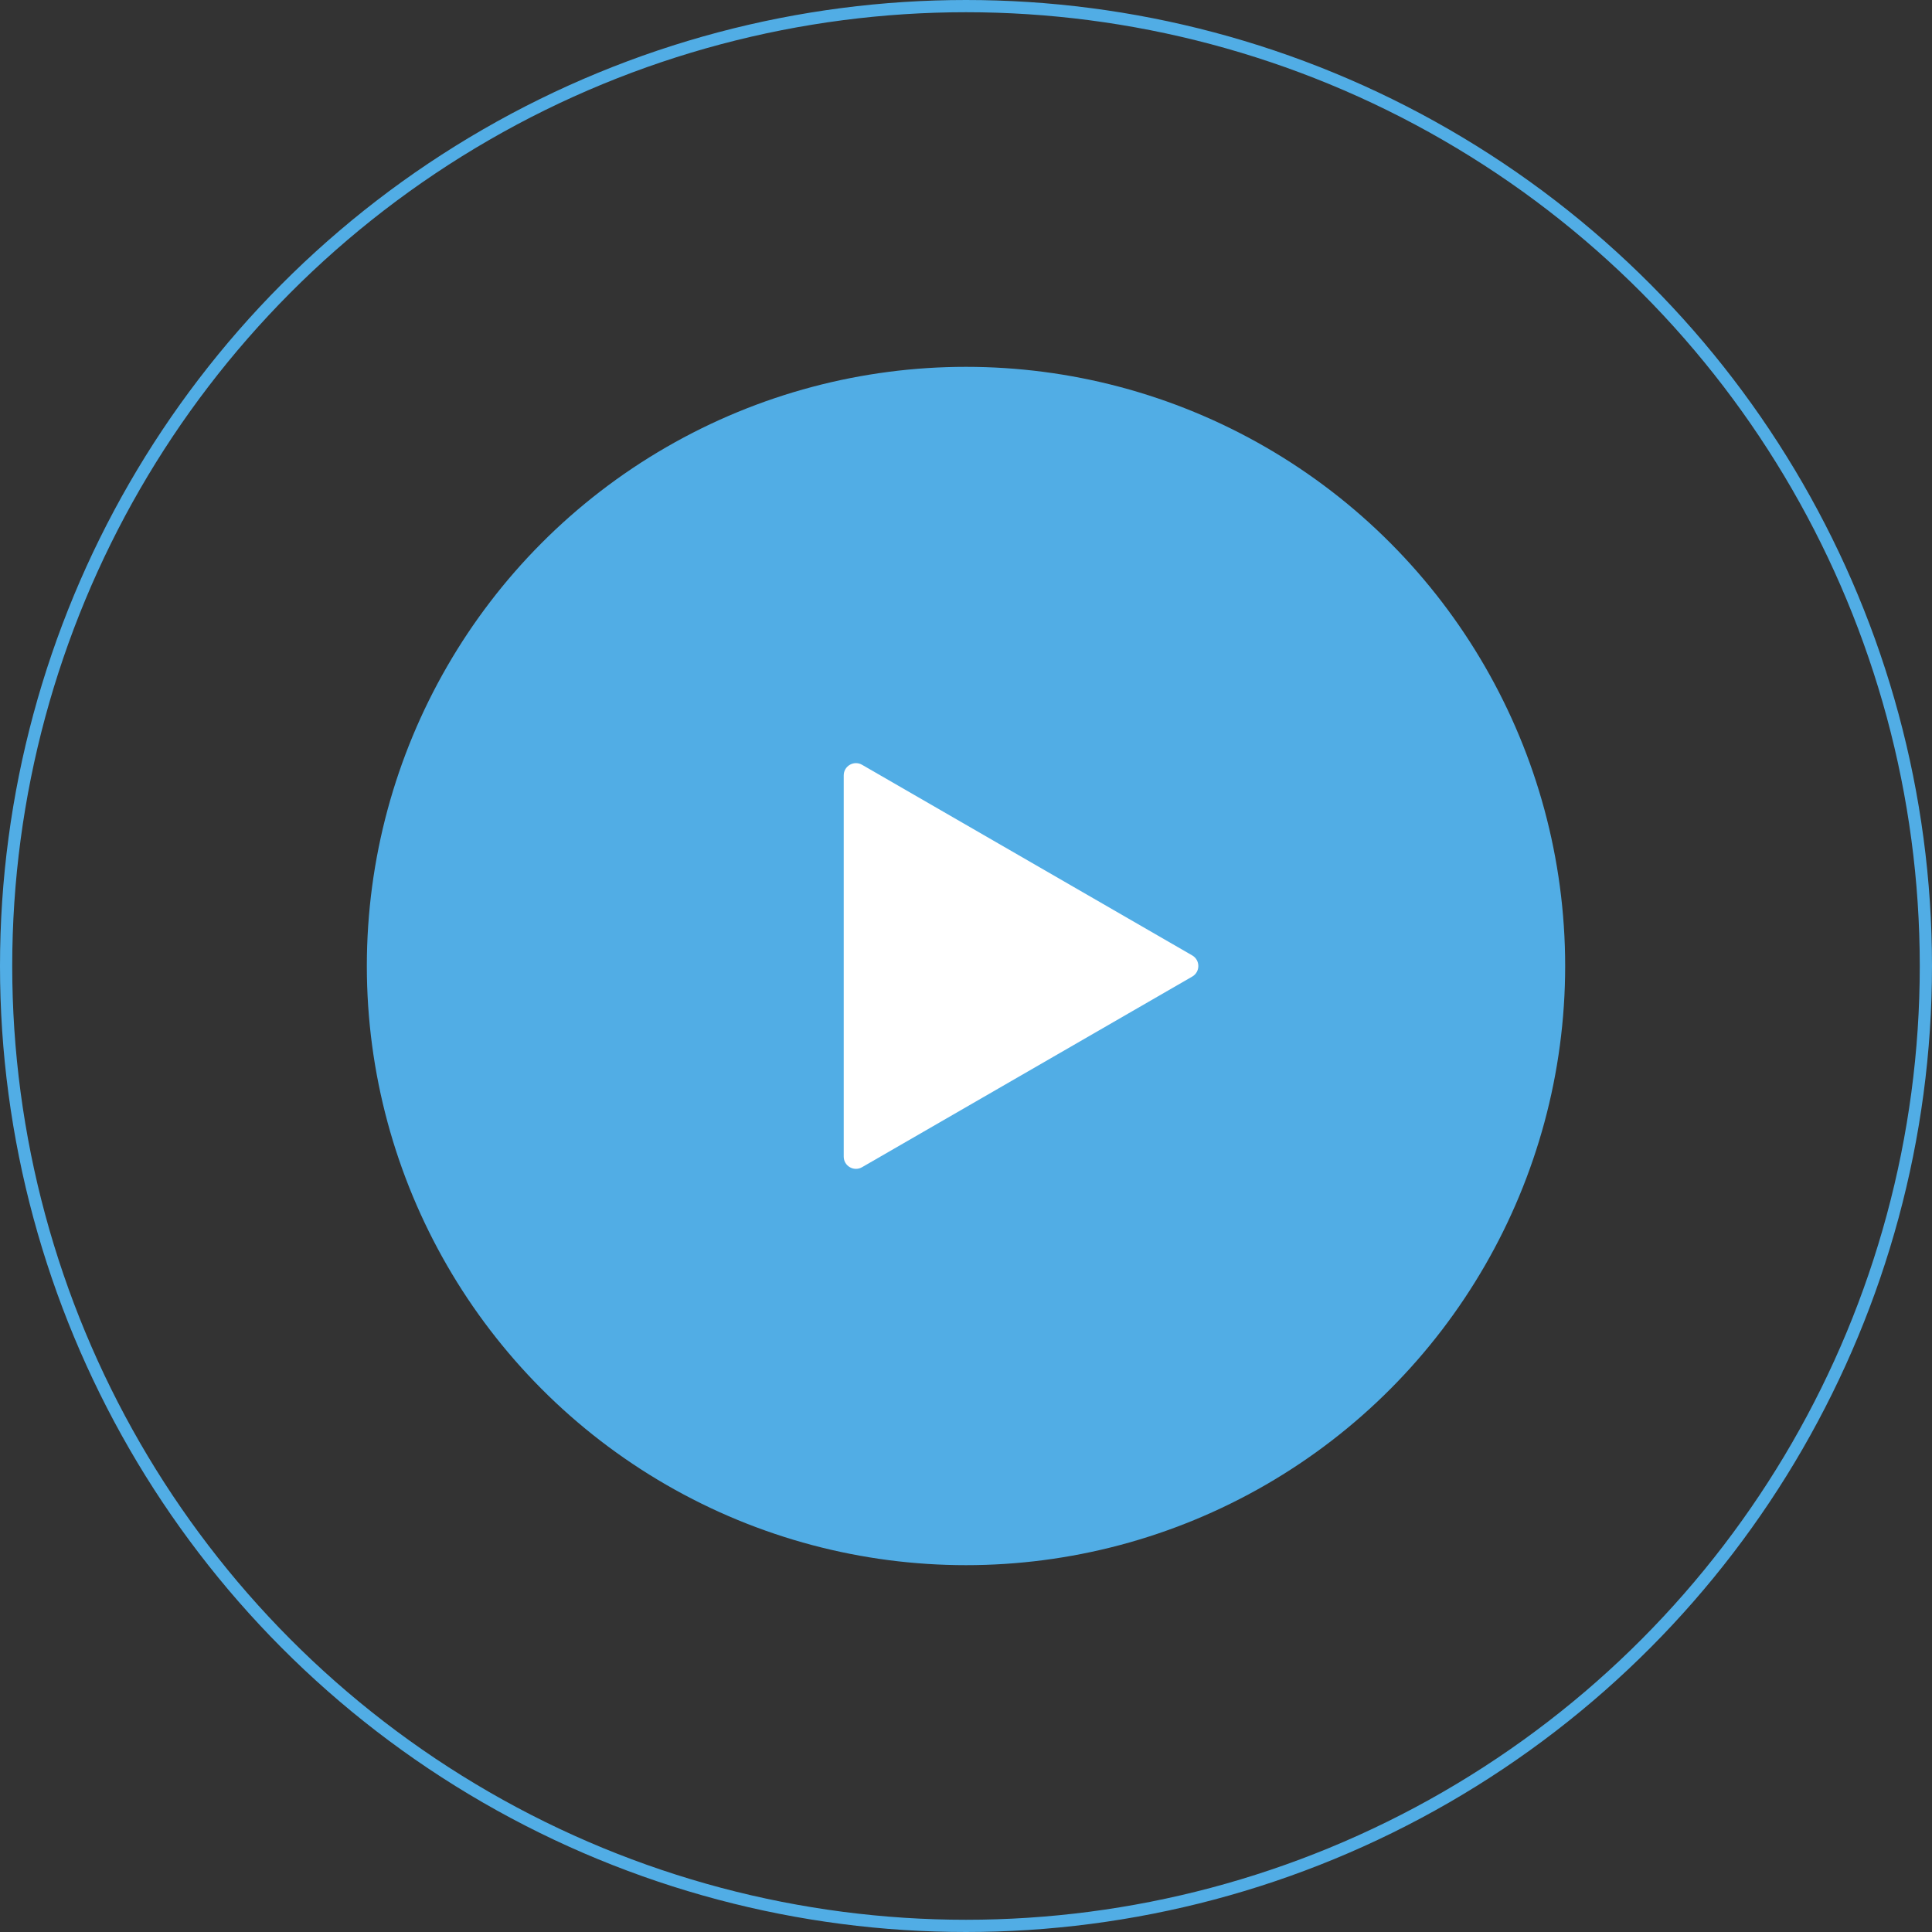 <svg width="158" height="158" viewBox="0 0 158 158" fill="none" xmlns="http://www.w3.org/2000/svg">
<rect x="0" y="0" width="158" height="158" fill="#333333" stroke="none"/>
<circle cx="79" cy="79" r="78.5" stroke="#51ADE5"/>
<circle cx="79" cy="79" r="49" fill="#51ADE5"/>
<path d="M97.5 78.134C98.167 78.519 98.167 79.481 97.5 79.866L70.5 95.454C69.833 95.839 69 95.358 69 94.588L69 63.411C69 62.642 69.833 62.161 70.5 62.545L97.5 78.134Z" fill="white"/>
</svg>
